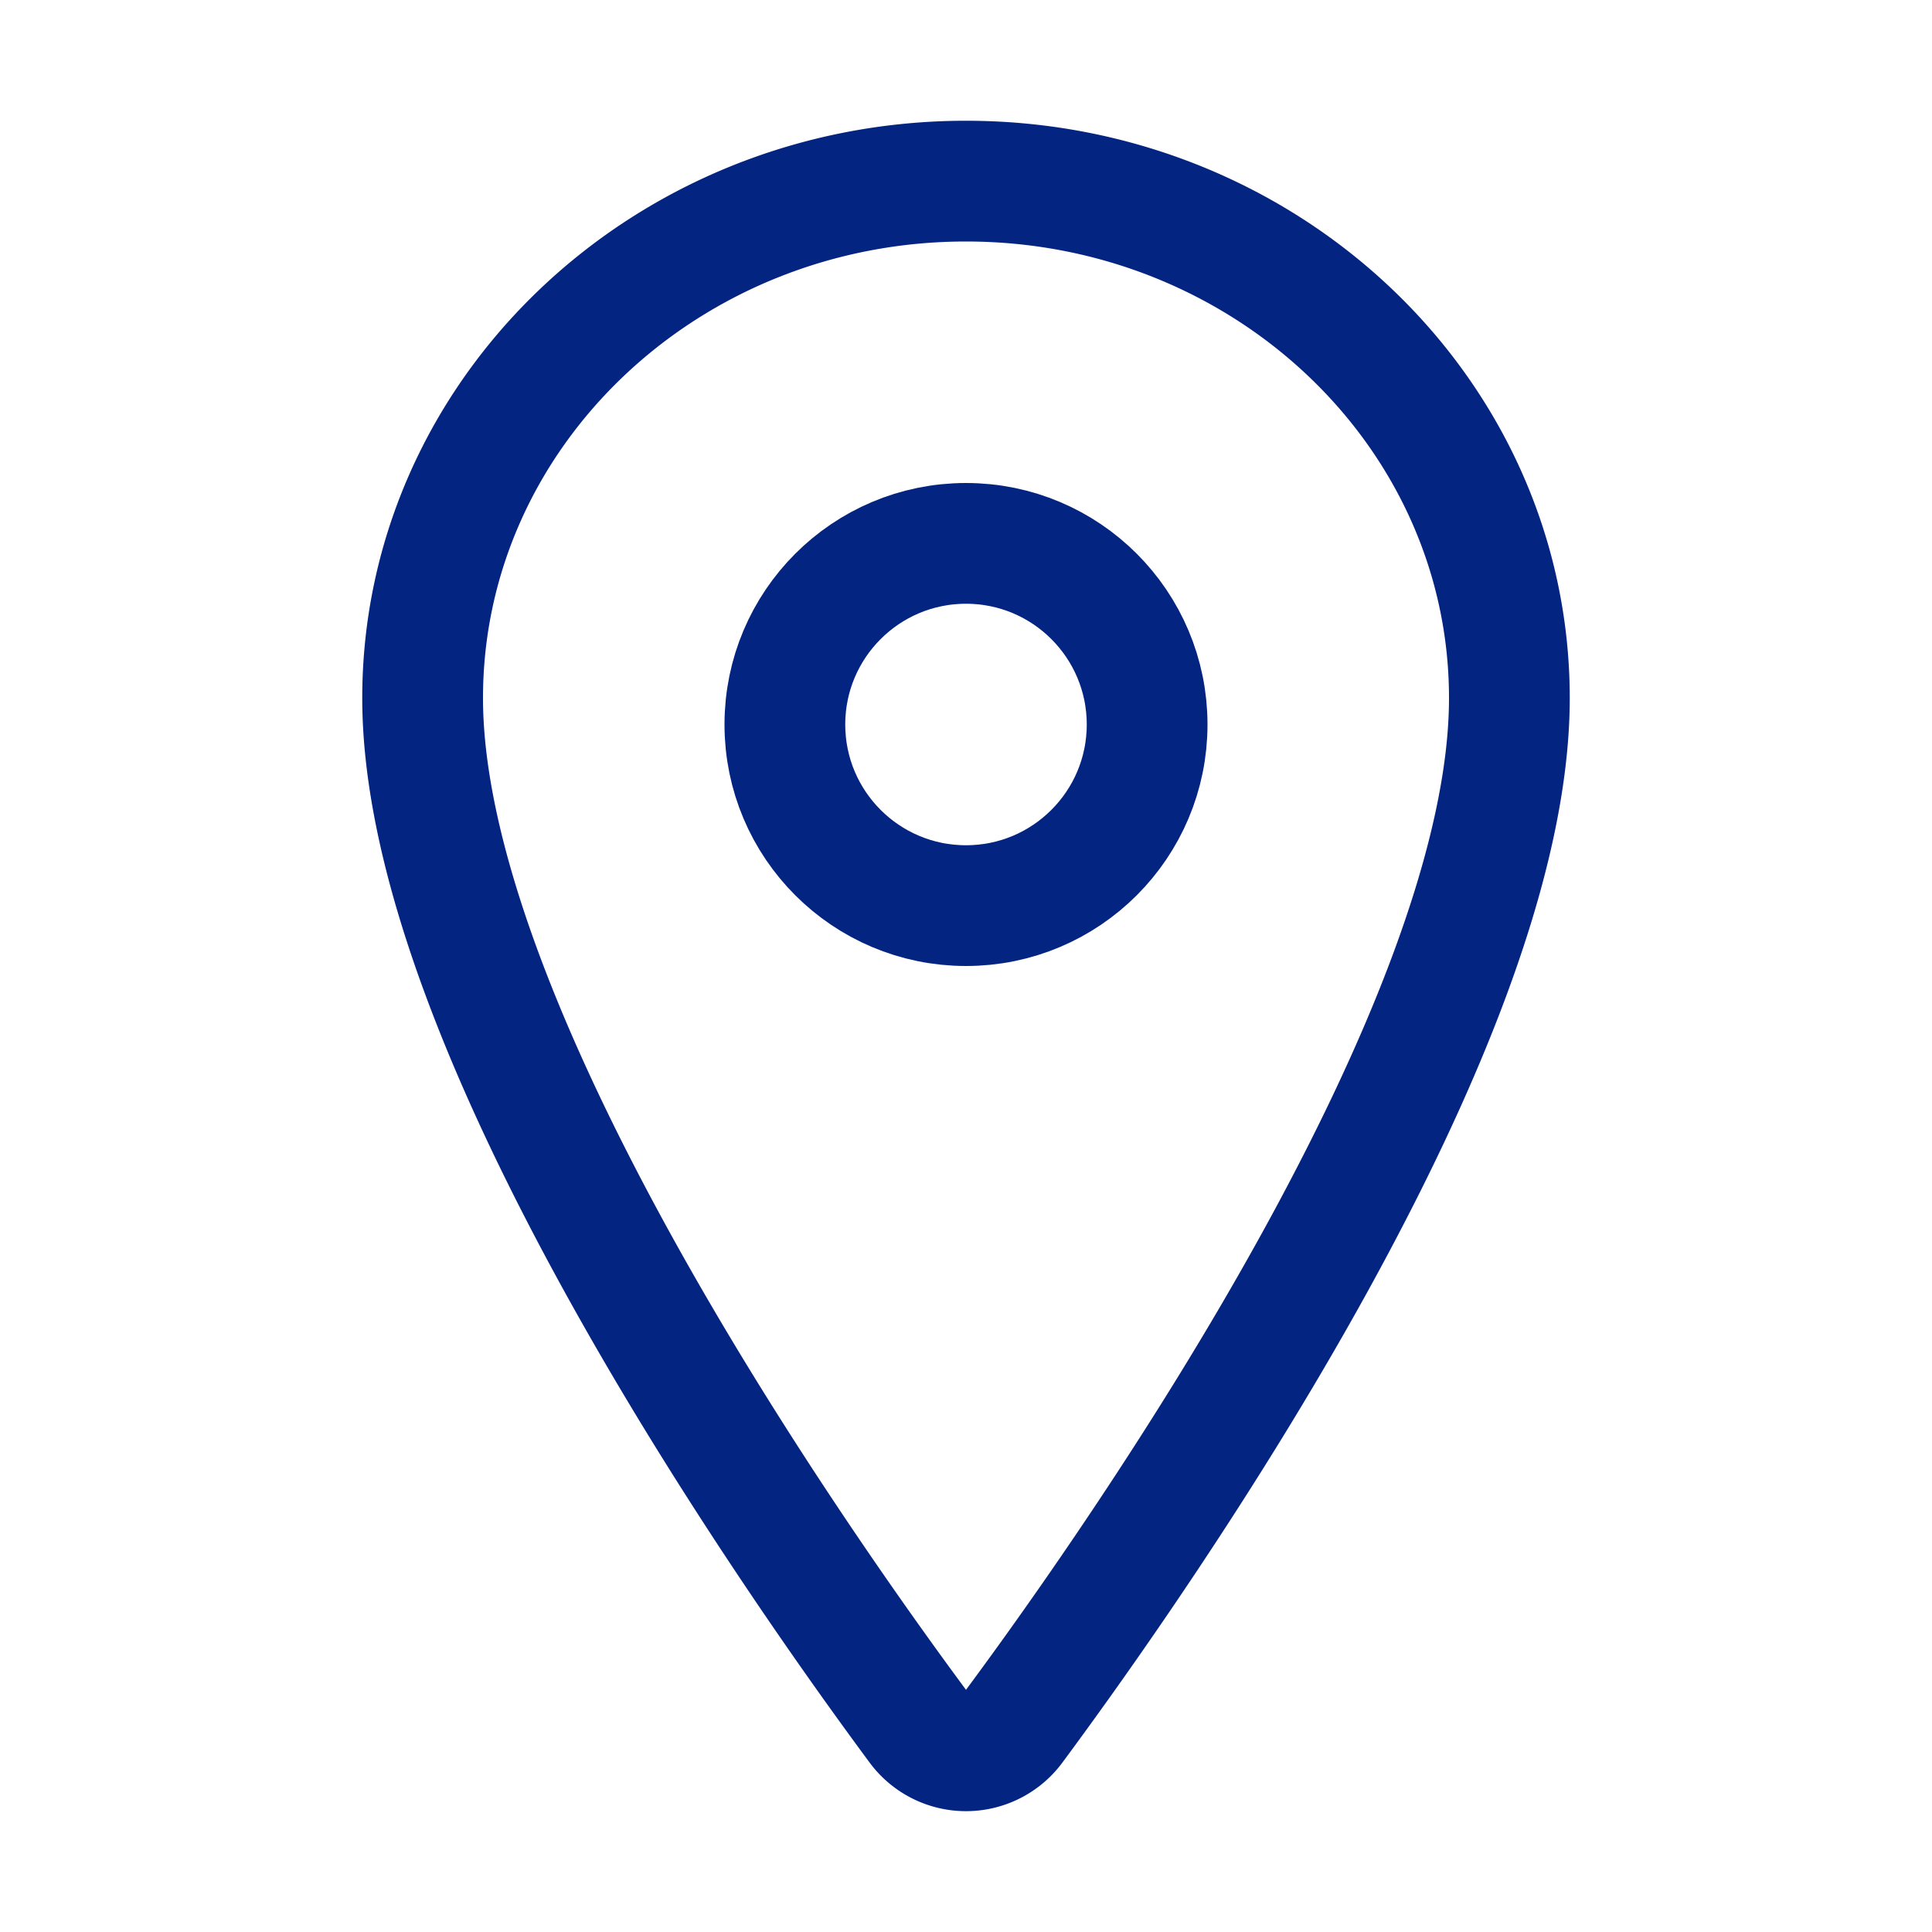 <svg xmlns="http://www.w3.org/2000/svg" class="ionicon" viewBox="0 0 512 512"><title>Location</title><path d="M256 48c-79.5 0-144 61.39-144 137 0 87 96 224.87 131.25 272.49a15.77 15.77 0 0025.5 0C304 409.89 400 272.07 400 185c0-75.61-64.5-137-144-137z" fill="none" stroke="#032480" stroke-linecap="round" stroke-linejoin="round" stroke-width="32"/><circle cx="256" cy="192" r="48" fill="none" stroke="#032480" stroke-linecap="round" stroke-linejoin="round" stroke-width="32"/></svg>